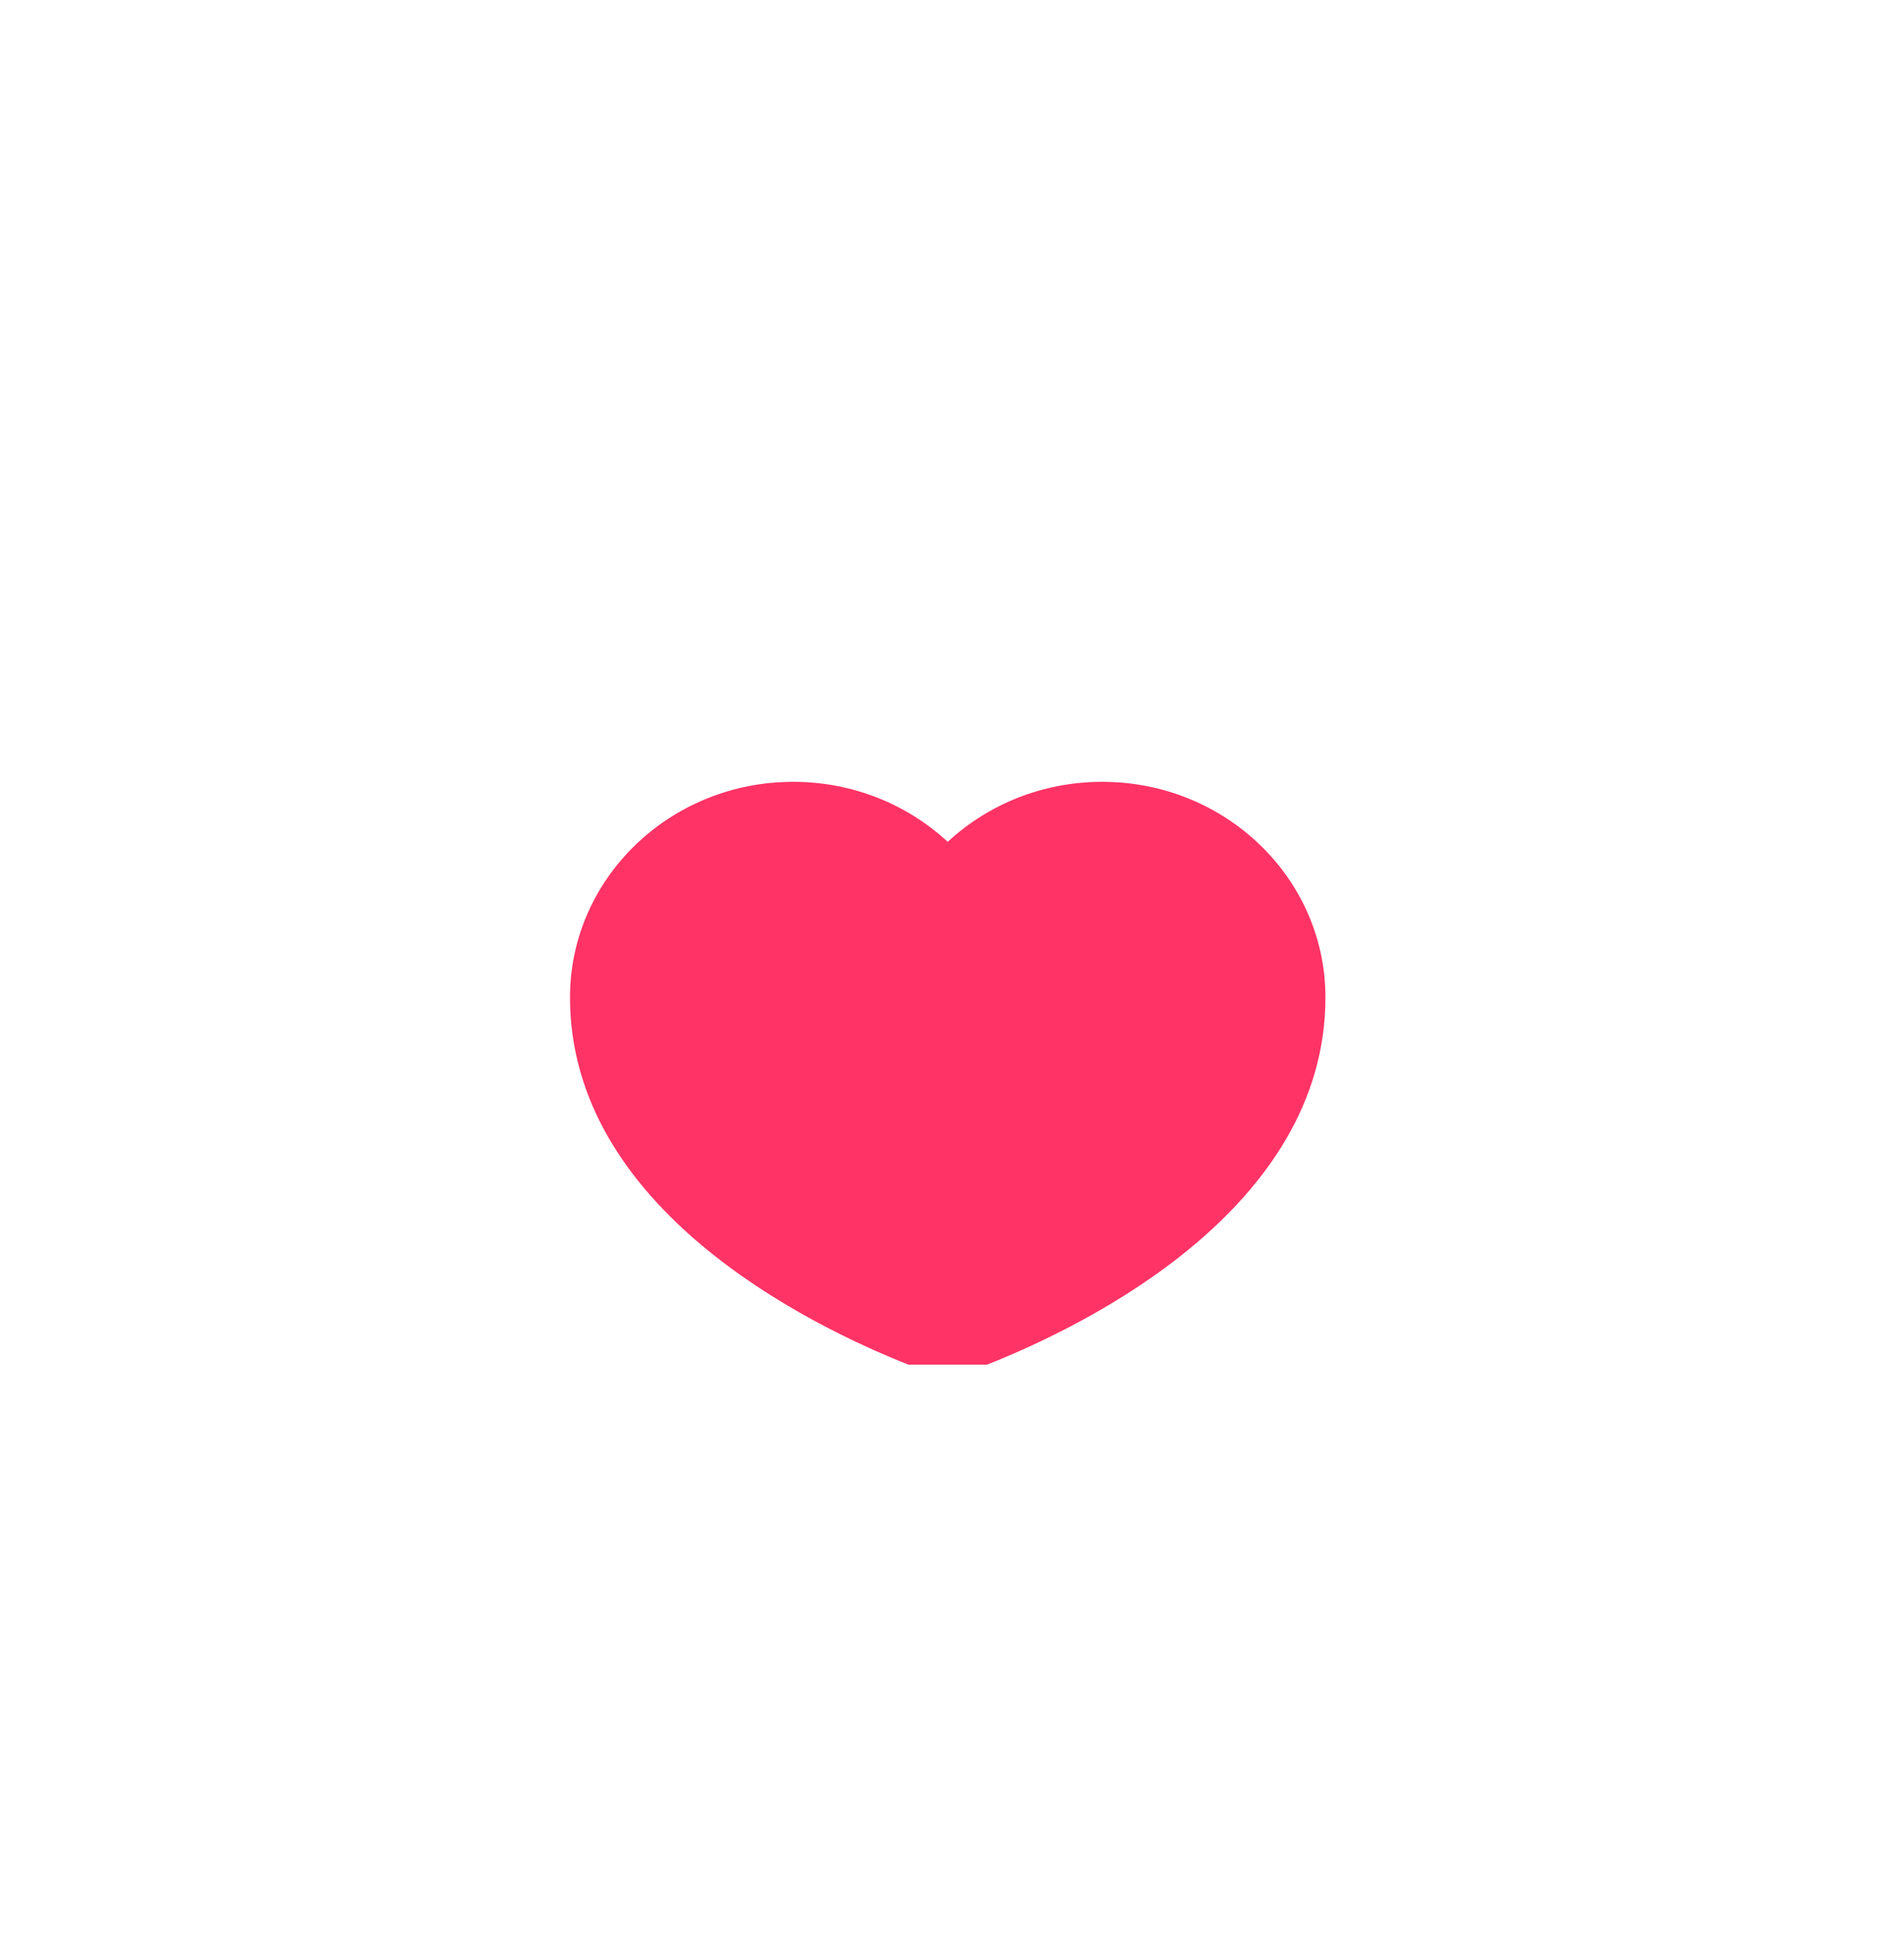 <svg width="67" height="68" viewBox="0 0 67 68" fill="none" xmlns="http://www.w3.org/2000/svg">
<rect x="0.641" y="0.921" width="66.216" height="66.216" rx="16" fill="white"/>
<rect x="1.141" y="1.421" width="65.216" height="65.216" rx="15.5" stroke="white" stroke-opacity="0.02"/>
<g clip-path="url(#clip0_216_305)">
<g filter="url(#filter0_d_216_305)">
<path d="M33.349 25.611C31.938 24.304 30.022 23.5 27.912 23.5C23.574 23.5 20.058 26.895 20.058 31.083C20.058 38.513 28.48 42.616 31.916 43.98C32.841 44.348 33.857 44.348 34.783 43.98C38.218 42.616 46.641 38.513 46.641 31.083C46.641 26.895 43.124 23.5 38.787 23.5C36.676 23.5 34.761 24.304 33.349 25.611Z" fill="#FF3366"/>
</g>
</g>
<defs>
<filter id="filter0_d_216_305" x="10.058" y="17.5" width="46.583" height="40.756" filterUnits="userSpaceOnUse" color-interpolation-filters="sRGB">
<feFlood flood-opacity="0" result="BackgroundImageFix"/>
<feColorMatrix in="SourceAlpha" type="matrix" values="0 0 0 0 0 0 0 0 0 0 0 0 0 0 0 0 0 0 127 0" result="hardAlpha"/>
<feOffset dy="4"/>
<feGaussianBlur stdDeviation="5"/>
<feColorMatrix type="matrix" values="0 0 0 0 0 0 0 0 0 0 0 0 0 0 0 0 0 0 0.1 0"/>
<feBlend mode="normal" in2="BackgroundImageFix" result="effect1_dropShadow_216_305"/>
<feBlend mode="normal" in="SourceGraphic" in2="effect1_dropShadow_216_305" result="shape"/>
</filter>
<clipPath id="clip0_216_305">
<rect width="29" height="28" fill="white" transform="translate(18.85 20)"/>
</clipPath>
</defs>
</svg>
